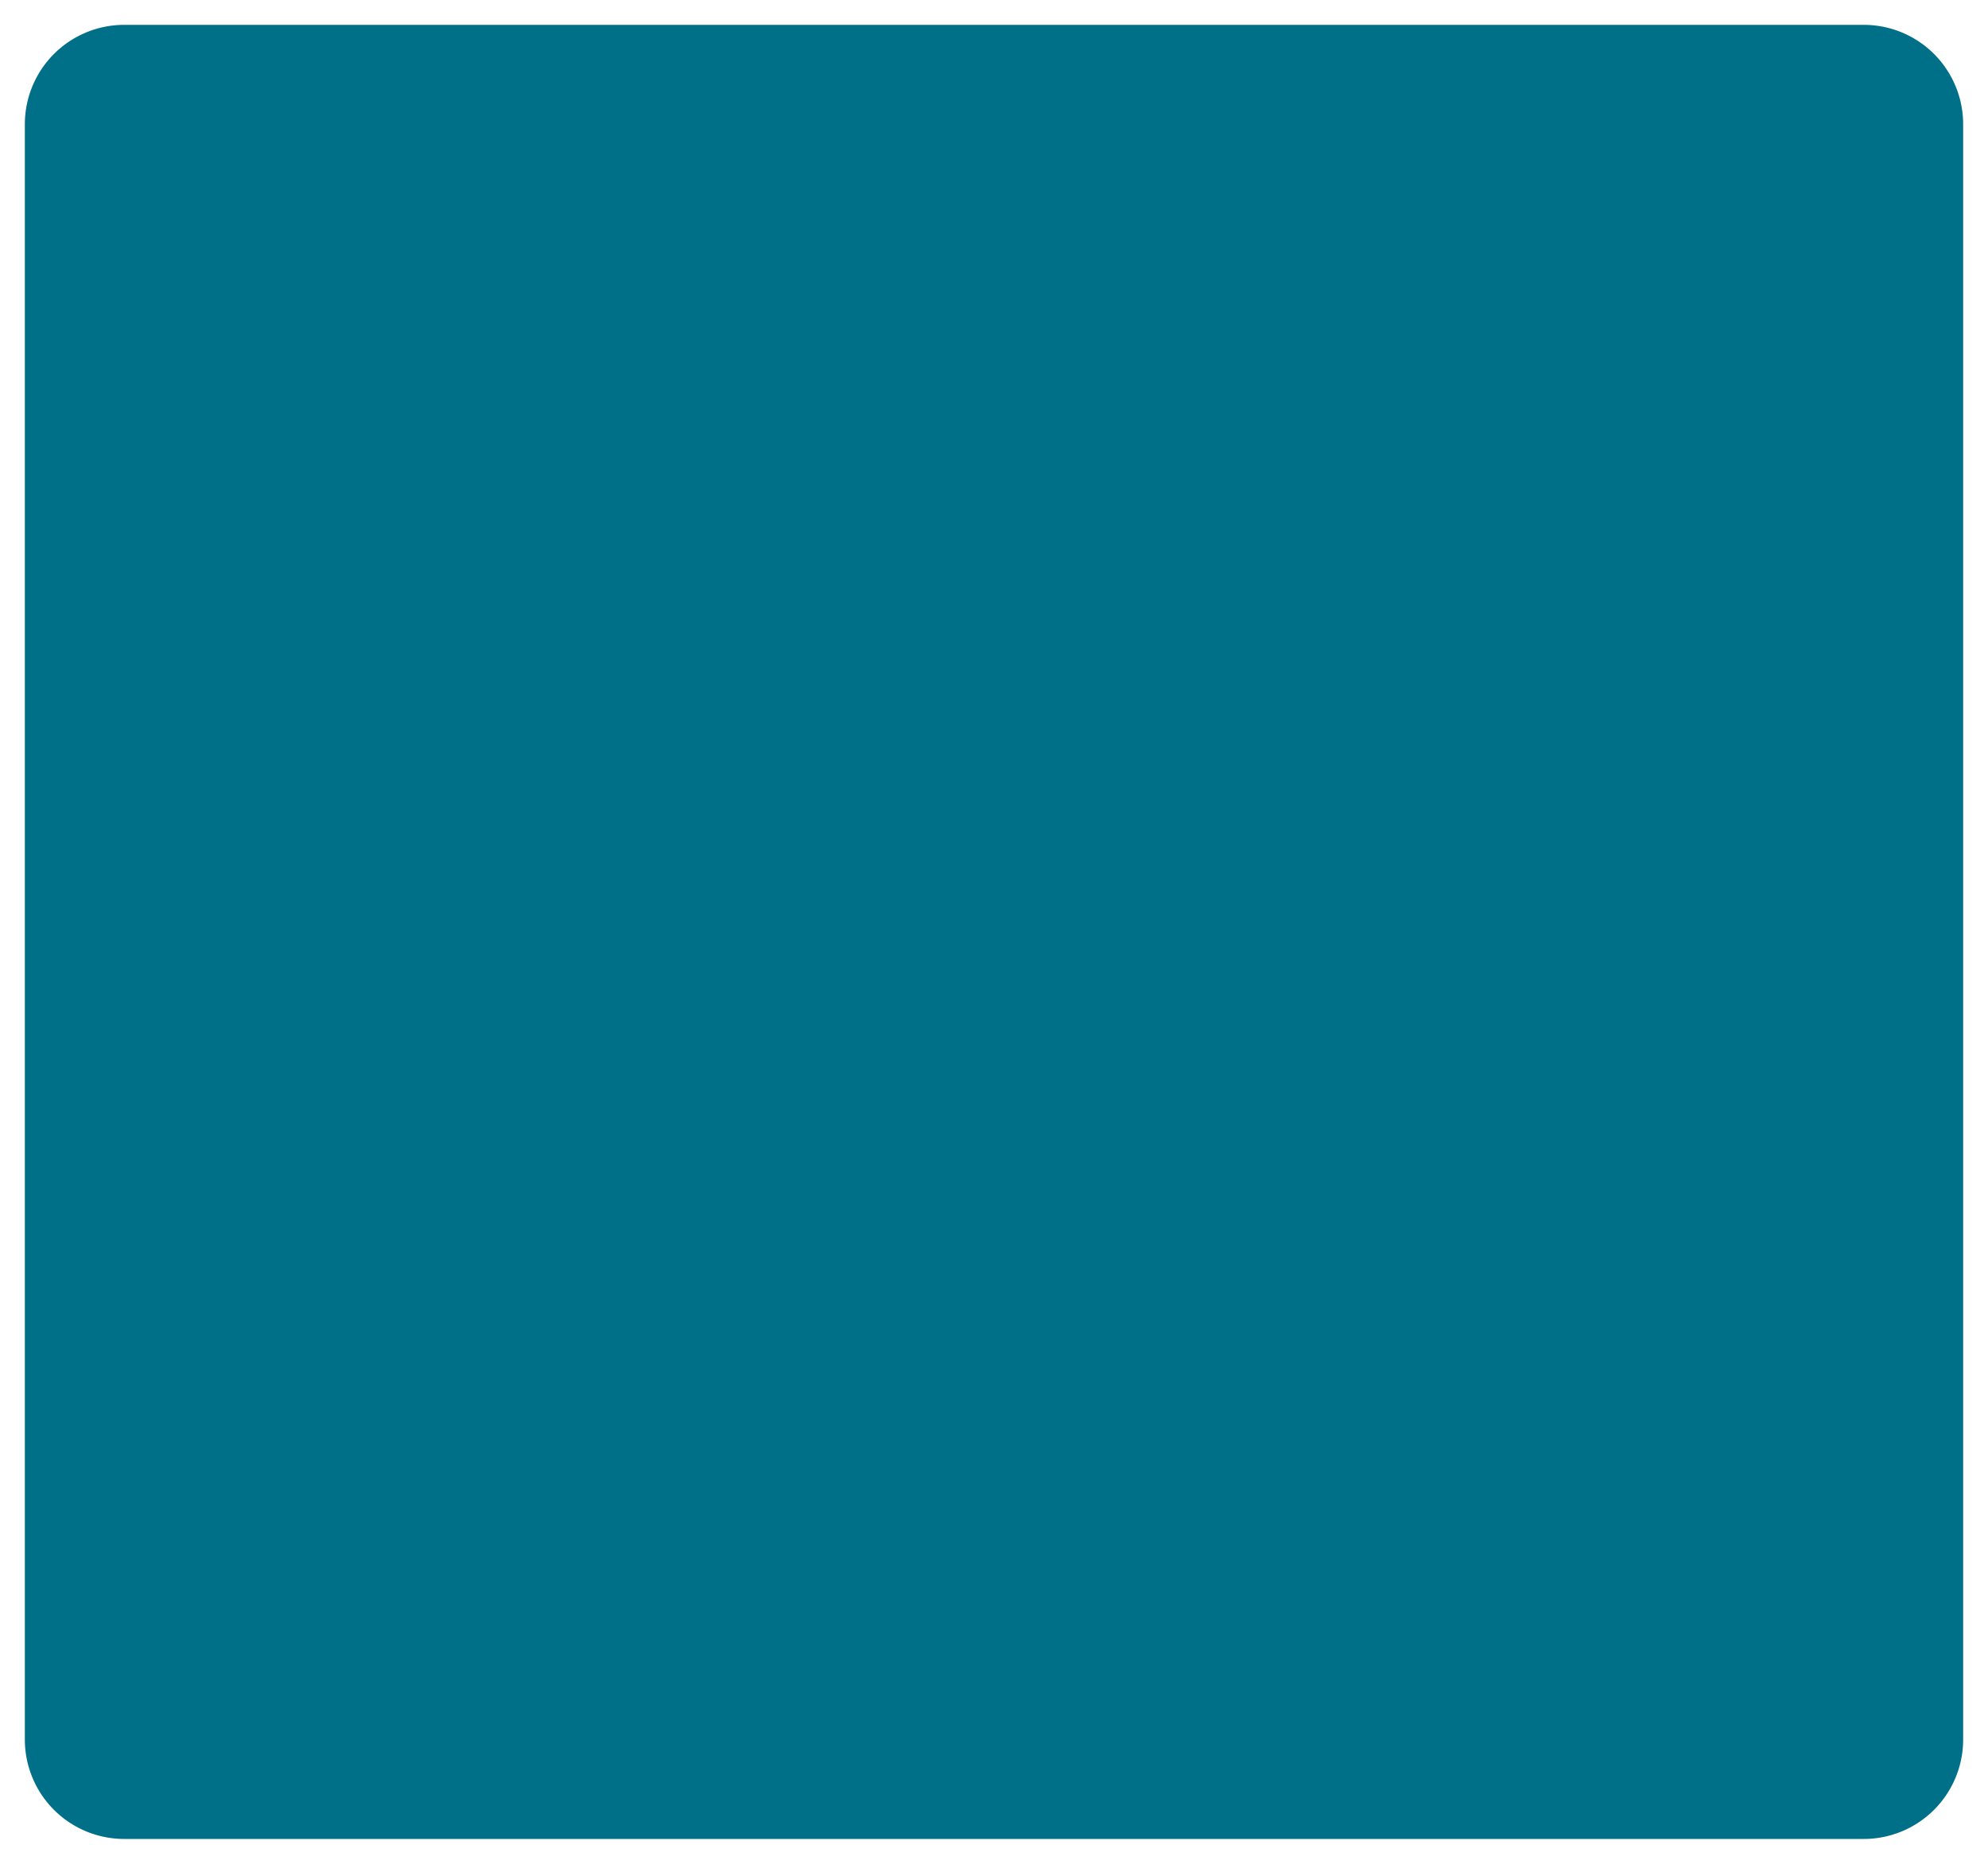 ﻿<?xml version="1.0" encoding="utf-8"?>
<svg version="1.1" xmlns:xlink="http://www.w3.org/1999/xlink" width="80px" height="75px" xmlns="http://www.w3.org/2000/svg">
  <g transform="matrix(1 0 0 1 -276 -93 )">
    <path d="M 277 98  A 4 4 0 0 1 281 94 L 351 94  A 4 4 0 0 1 355 98 L 355 163  A 4 4 0 0 1 351 167 L 281 167  A 4 4 0 0 1 277 163 L 277 98  Z " fill-rule="nonzero" fill="#007089" stroke="none" />
  </g>
</svg>